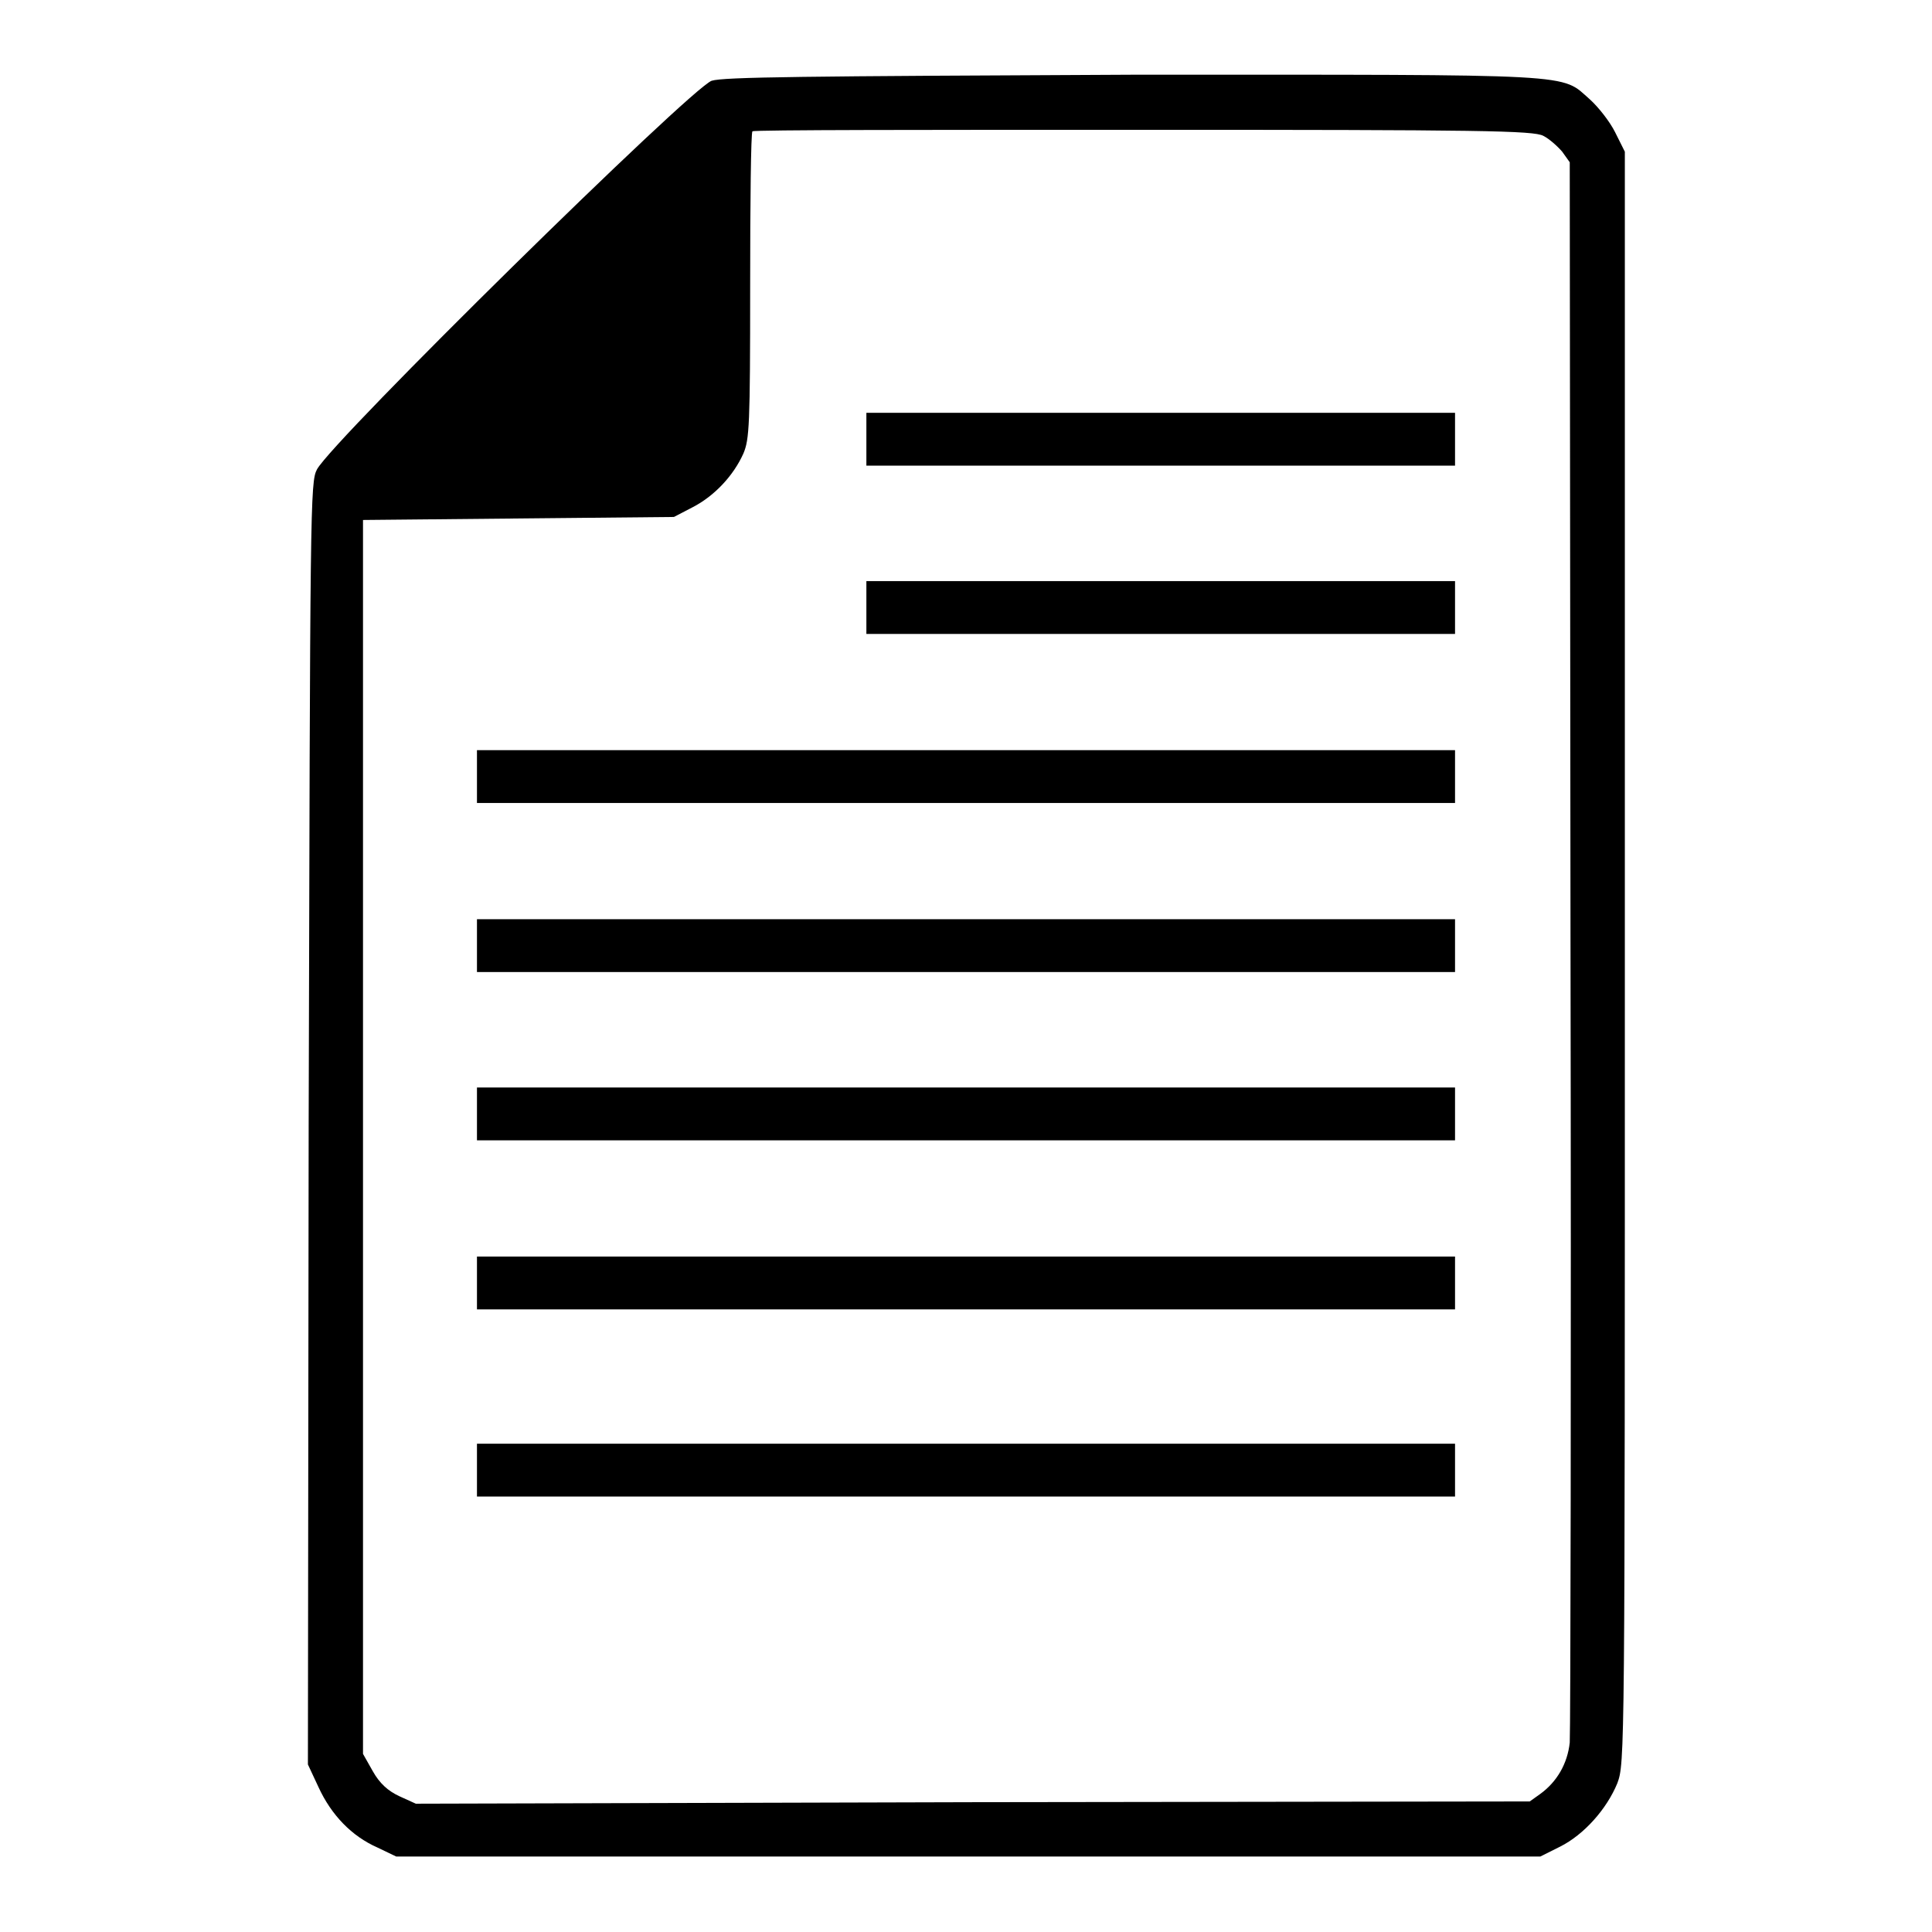 <?xml version="1.0" encoding="utf-8"?>
<!-- Svg Vector Icons : http://www.onlinewebfonts.com/icon -->
<!DOCTYPE svg PUBLIC "-//W3C//DTD SVG 1.1//EN" "http://www.w3.org/Graphics/SVG/1.1/DTD/svg11.dtd">
<svg version="1.1" xmlns="http://www.w3.org/2000/svg" xmlns:xlink="http://www.w3.org/1999/xlink" x="0px" y="0px" viewBox="0 0 256 256" enable-background="new 0 0 256 256" xml:space="preserve">
<g><g><g><path fill="#000000" d="M94.3,10.7c-2.8,1-50.2,47.6-52.3,51.5c-0.9,1.7-0.9,4.4-1.1,86.6l-0.1,85l1.4,3c1.7,3.7,4.4,6.5,7.8,8l2.5,1.2h75.8h75.8l2.6-1.3c3.2-1.6,6.2-5,7.6-8.4c1-2.7,1-3.3,1-109.4V20.1l-1.3-2.6c-0.7-1.4-2.2-3.3-3.3-4.3c-4-3.5-0.7-3.3-60.5-3.3C106.3,10.1,95.9,10.2,94.3,10.7z M204.5,18c0.8,0.4,1.9,1.4,2.5,2.1l1,1.4l0.1,103.4c0.1,56.9,0,104.6-0.1,106c-0.3,2.8-1.7,5.2-3.9,6.8l-1.4,1l-73.8,0.1L55.1,239l-2.2-1c-1.5-0.7-2.6-1.7-3.5-3.3l-1.3-2.3v-81.7V68.9l20.6-0.2l20.6-0.2l2.5-1.3c2.9-1.5,5.4-4.2,6.7-7.1c0.8-1.9,0.9-3.7,0.9-22.2c0-11.1,0.1-20.3,0.3-20.5c0.2-0.2,23.5-0.2,51.8-0.2C196.2,17.2,203.2,17.3,204.5,18z"/><path fill="#000000" d="M114.8,58.2v3.5h39h39v-3.5v-3.5h-39h-39V58.2z"/><path fill="#000000" d="M114.8,80.6V84h39h39v-3.5v-3.5h-39h-39V80.6z"/><path fill="#000000" d="M63.2,102.9v3.5H128h64.8v-3.5v-3.5H128H63.2V102.9z"/><path fill="#000000" d="M63.2,125.3v3.5H128h64.8v-3.5v-3.5H128H63.2V125.3z"/><path fill="#000000" d="M63.2,147.6v3.5H128h64.8v-3.5v-3.5H128H63.2V147.6z"/><path fill="#000000" d="M63.2,170v3.5H128h64.8V170v-3.5H128H63.2V170z"/><path fill="#000000" d="M63.2,194.8v3.5H128h64.8v-3.5v-3.5H128H63.2V194.8z"/></g></g></g>
</svg>
